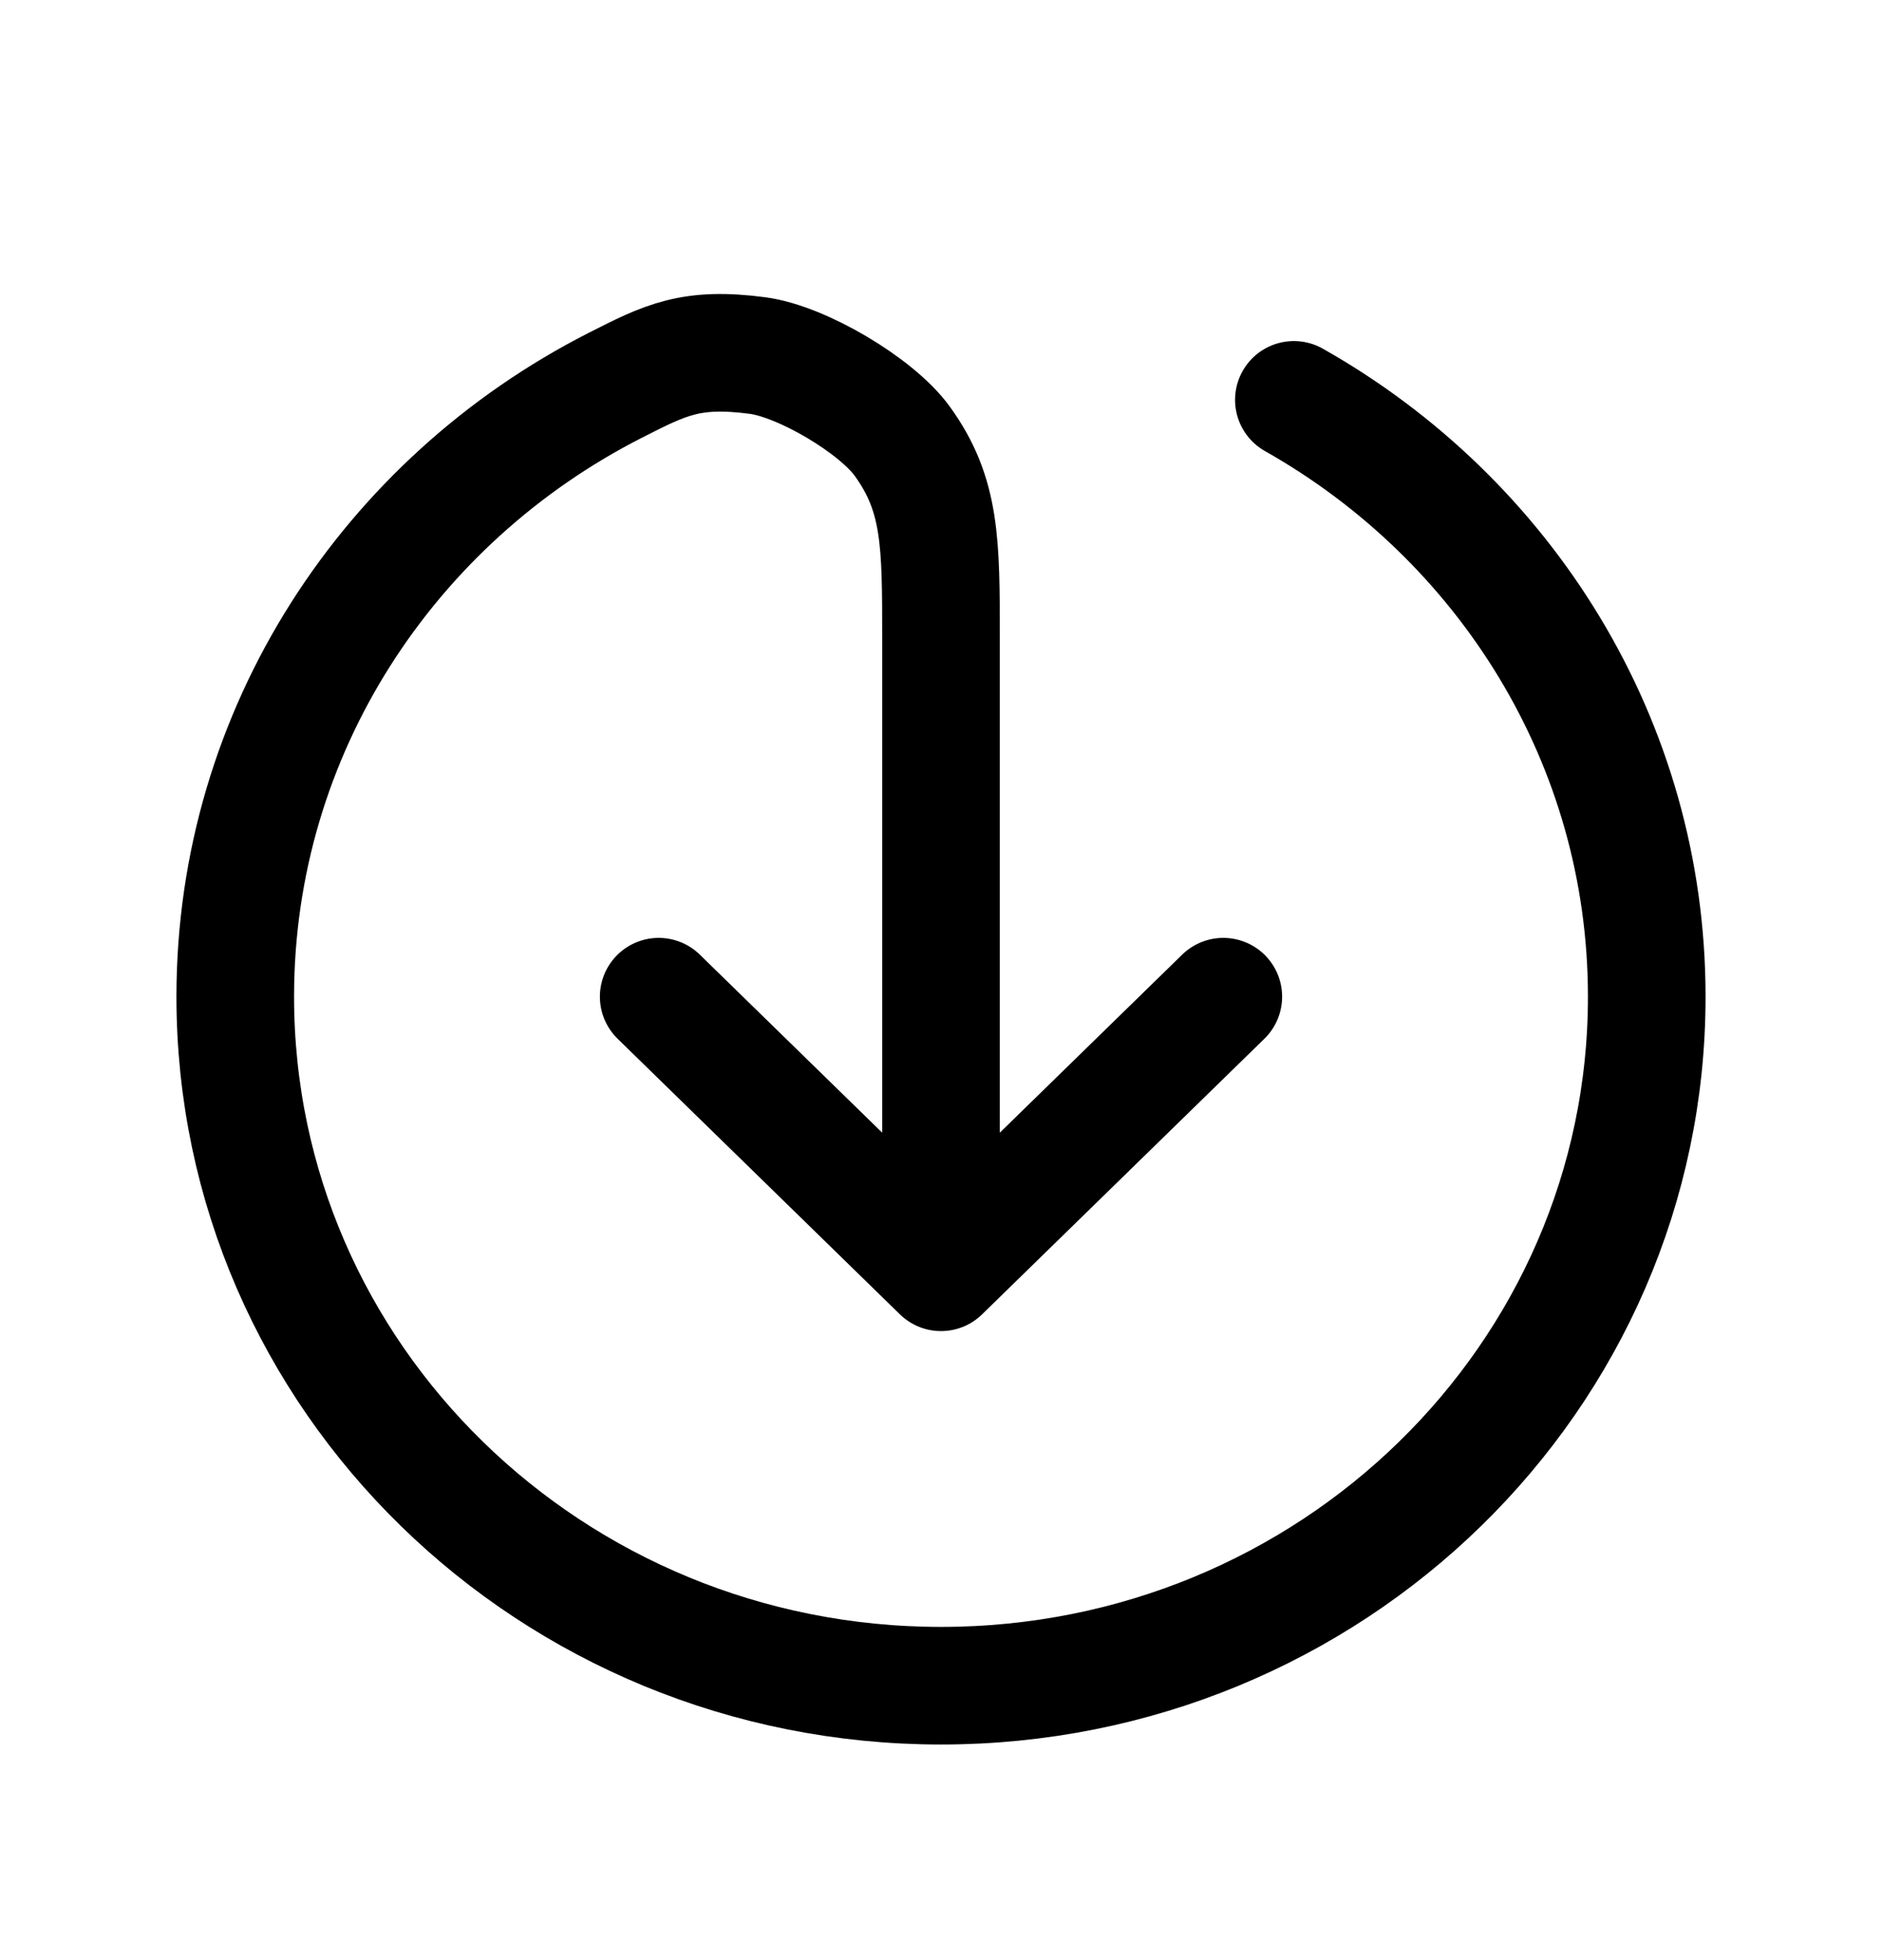 <svg width="24" height="25" viewBox="0 0 24 25" fill="none" xmlns="http://www.w3.org/2000/svg">
<g id="download-04">
<path id="Icon" d="M8.4 12.712L12 16.227M12 16.227L15.6 12.712M12 16.227V8.143C12 6.921 12 6.31 11.505 5.626C11.175 5.171 10.227 4.61 9.662 4.535C8.812 4.423 8.489 4.587 7.843 4.916C4.965 6.382 3 9.323 3 12.712C3 17.566 7.029 21.5 12 21.5C16.971 21.5 21 17.566 21 12.712C21 9.46 19.19 6.62 16.5 5.1" stroke="black" stroke-width="1.5" stroke-linecap="round" stroke-linejoin="round"/>
</g>
</svg>
